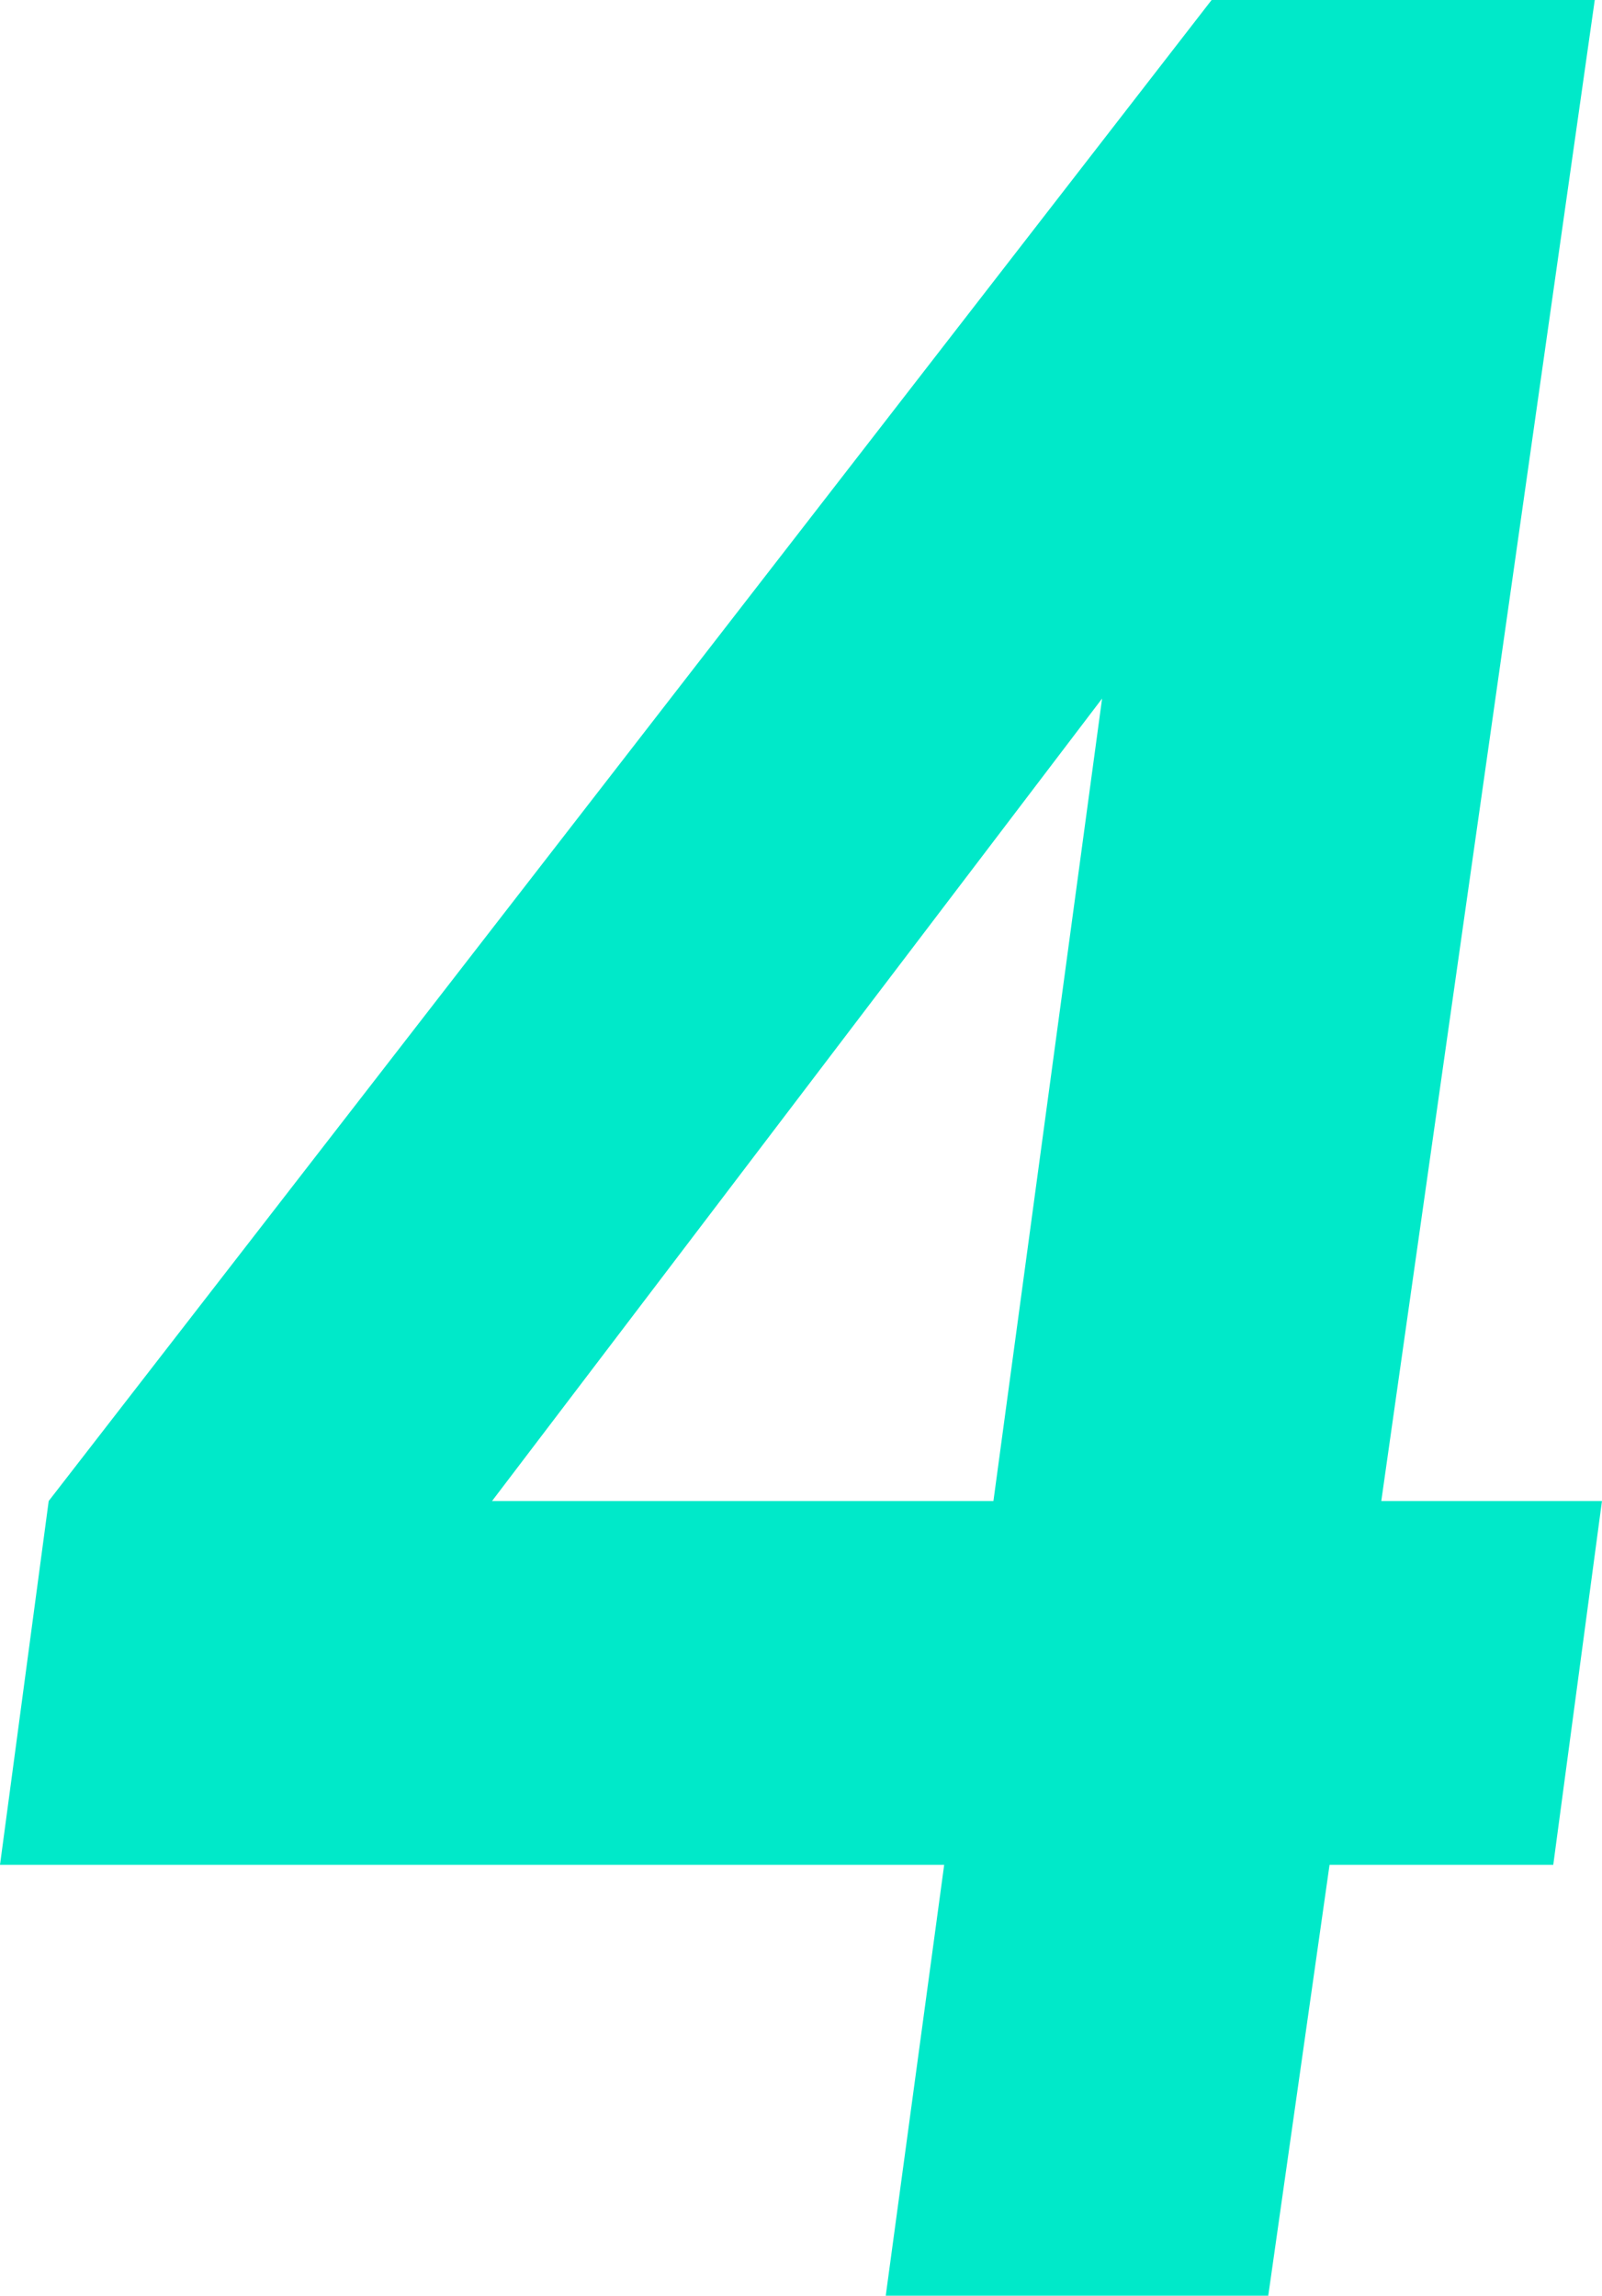<svg xmlns="http://www.w3.org/2000/svg" width="41.118" height="58.906" viewBox="0 0 41.118 58.906">
  <path id="パス_220" data-name="パス 220" d="M31.411-58.906h9.834L35.766-20.391H41.43l-1.25,9.336H34.438L32.865,0H23.047l1.5-11.055H.313l1.25-9.336ZM28.6-40.982,12.942-20.391H25.811Z" transform="translate(-0.313 58.906)" fill="#00e9c9"/>
</svg>
